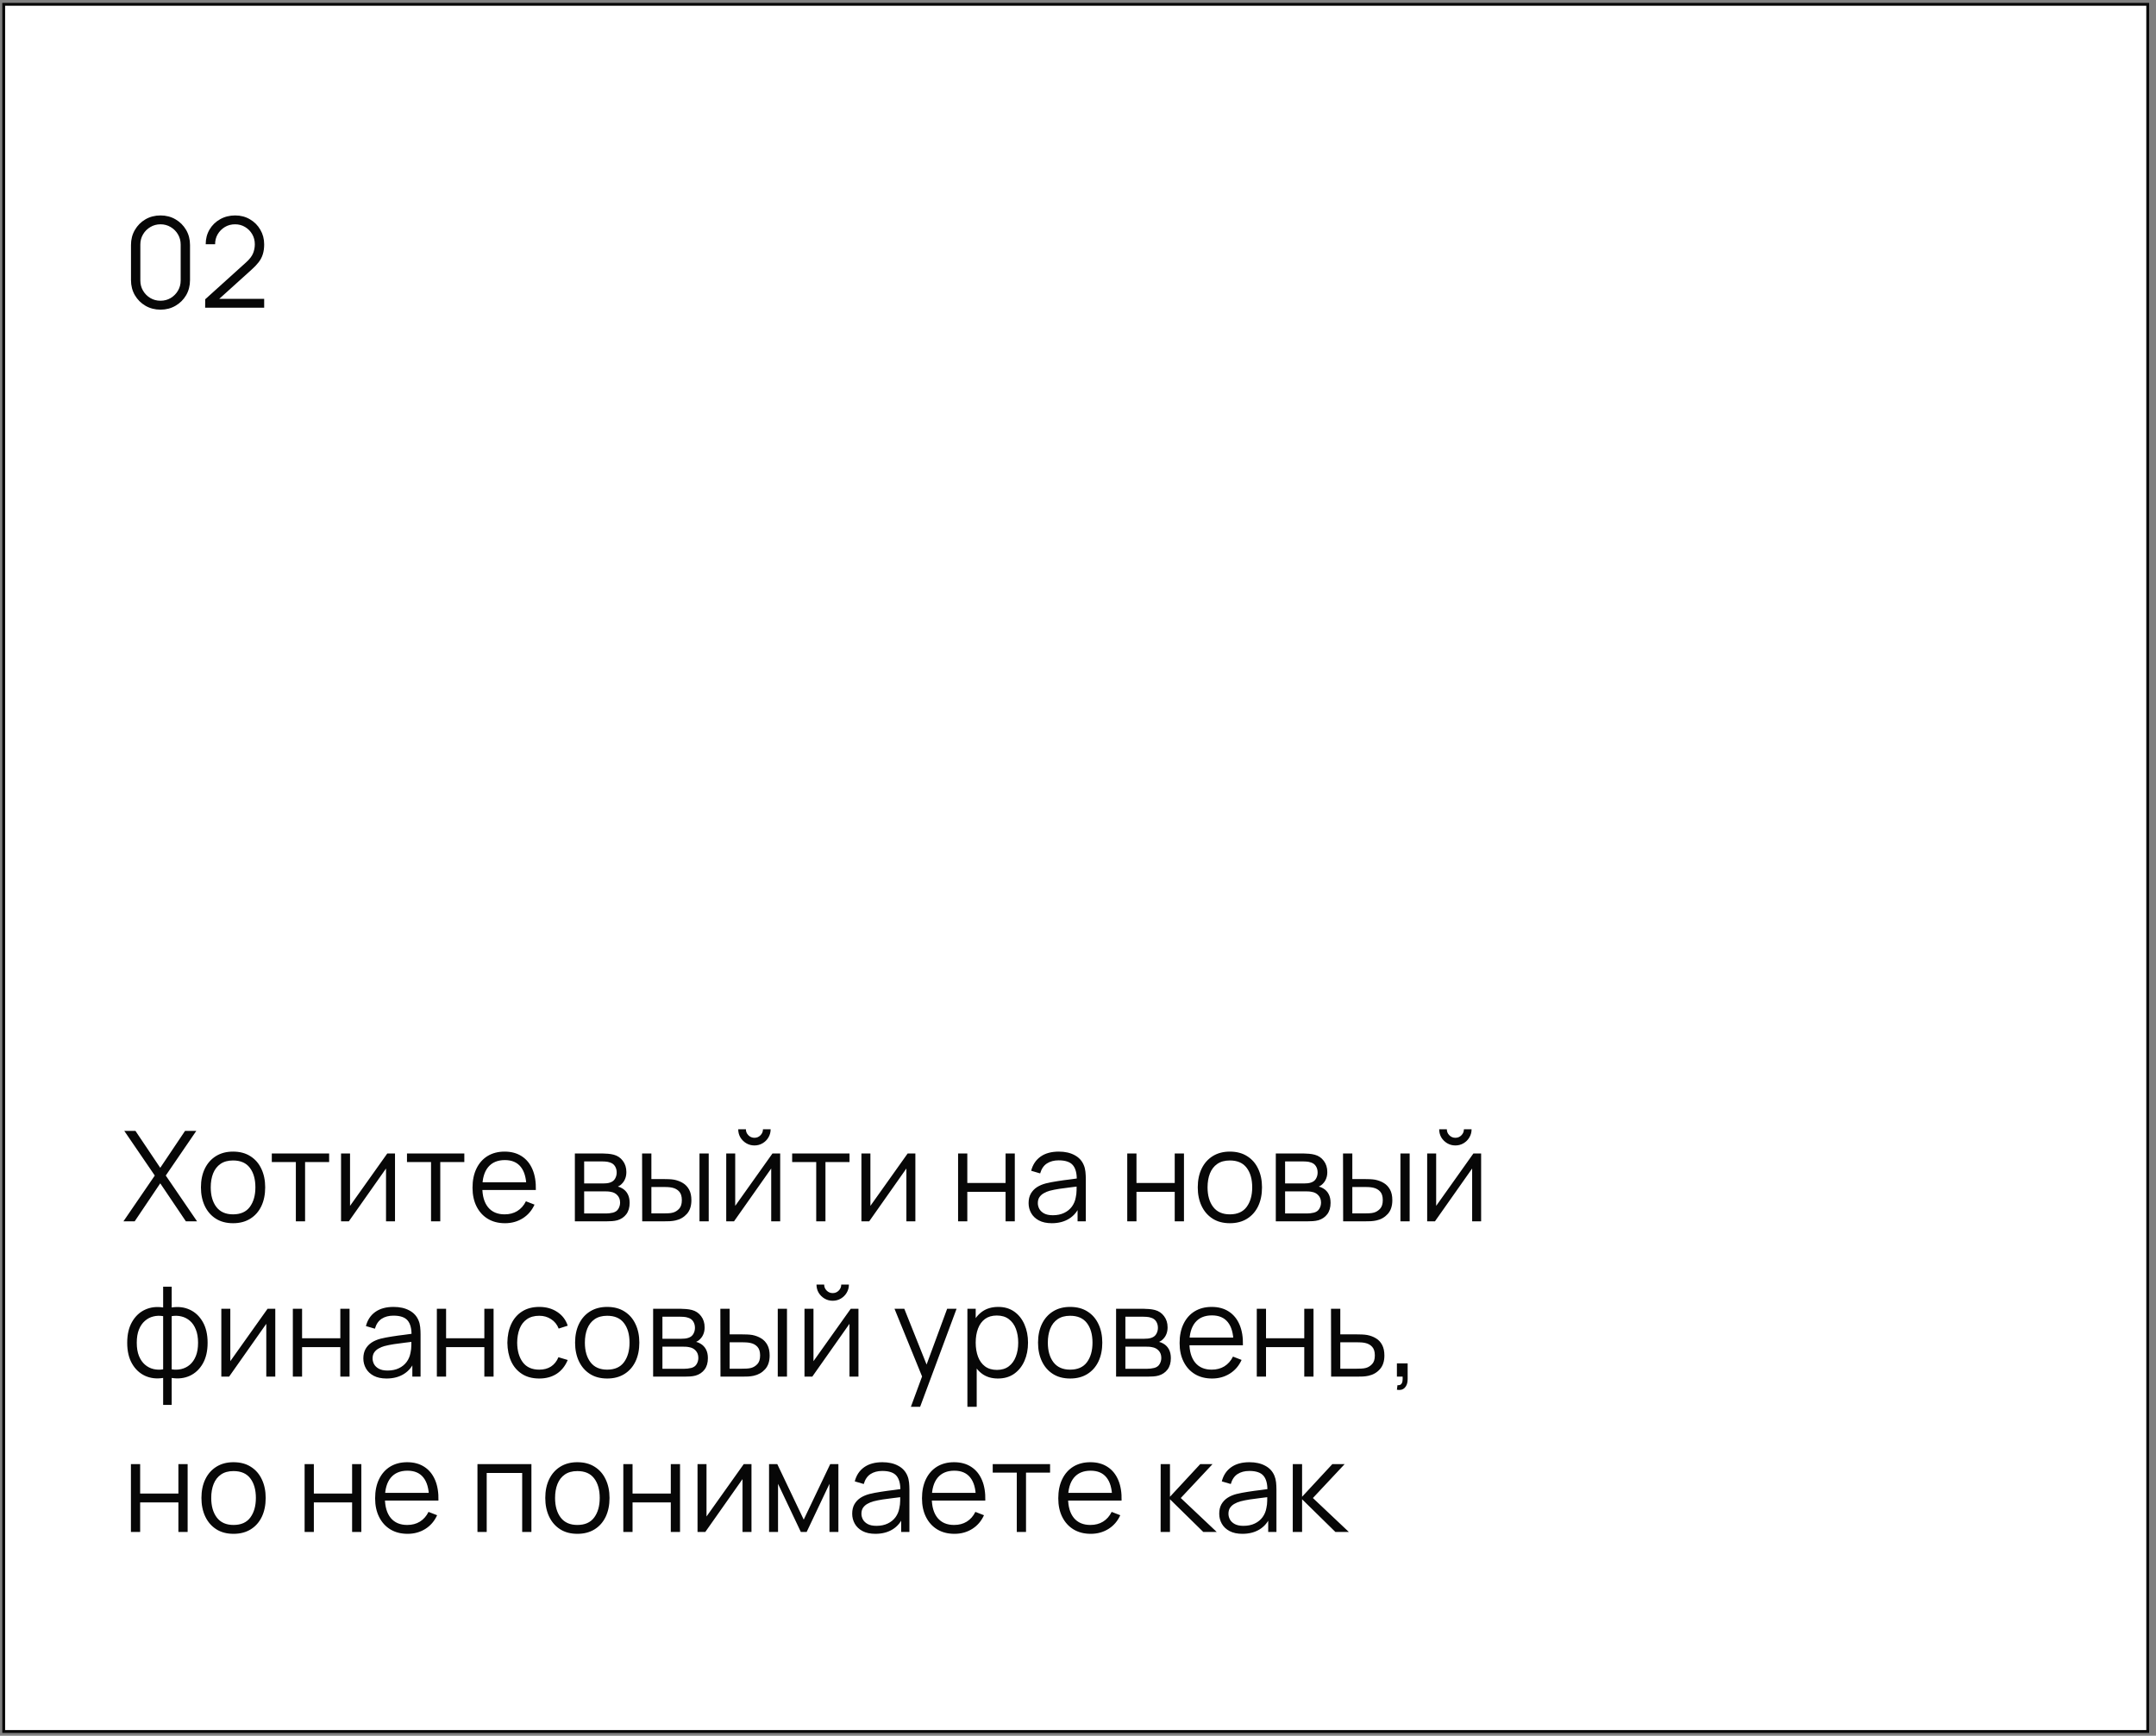 <?xml version="1.0" encoding="UTF-8"?> <svg xmlns="http://www.w3.org/2000/svg" width="236" height="190" viewBox="0 0 236 190" fill="none"><rect x="0" y="0" width="236" height="190" fill="#808080" stroke="none"/><rect x="0.406" y="0.472" width="234.688" height="189.062" fill="white" stroke="#070707" stroke-width="0.312"></rect><path d="M17.569 33.896C16.959 33.896 16.409 33.754 15.919 33.469C15.433 33.185 15.048 32.8 14.764 32.315C14.48 31.824 14.338 31.274 14.338 30.665V26.814C14.338 26.205 14.48 25.657 14.764 25.171C15.048 24.681 15.433 24.294 15.919 24.009C16.409 23.725 16.959 23.583 17.569 23.583C18.178 23.583 18.726 23.725 19.212 24.009C19.702 24.294 20.09 24.681 20.374 25.171C20.658 25.657 20.8 26.205 20.8 26.814V30.665C20.8 31.274 20.658 31.824 20.374 32.315C20.09 32.8 19.702 33.185 19.212 33.469C18.726 33.754 18.178 33.896 17.569 33.896ZM17.569 32.919C17.977 32.919 18.348 32.821 18.683 32.624C19.017 32.422 19.283 32.154 19.48 31.82C19.677 31.485 19.776 31.116 19.776 30.713V26.766C19.776 26.358 19.677 25.987 19.48 25.653C19.283 25.318 19.017 25.052 18.683 24.855C18.348 24.653 17.977 24.553 17.569 24.553C17.161 24.553 16.79 24.653 16.455 24.855C16.12 25.052 15.855 25.318 15.658 25.653C15.46 25.987 15.362 26.358 15.362 26.766V30.713C15.362 31.116 15.46 31.485 15.658 31.82C15.855 32.154 16.12 32.422 16.455 32.624C16.79 32.821 17.161 32.919 17.569 32.919ZM22.455 33.683L22.462 32.761L26.937 28.719C27.322 28.37 27.577 28.041 27.701 27.729C27.829 27.413 27.893 27.083 27.893 26.739C27.893 26.331 27.797 25.962 27.604 25.632C27.412 25.302 27.153 25.041 26.827 24.848C26.502 24.651 26.137 24.553 25.734 24.553C25.312 24.553 24.937 24.653 24.607 24.855C24.277 25.057 24.015 25.323 23.823 25.653C23.635 25.983 23.543 26.342 23.548 26.732H22.517C22.517 26.131 22.659 25.593 22.943 25.116C23.227 24.64 23.612 24.266 24.098 23.996C24.584 23.721 25.134 23.583 25.748 23.583C26.348 23.583 26.887 23.725 27.364 24.009C27.845 24.289 28.223 24.669 28.498 25.151C28.777 25.627 28.917 26.159 28.917 26.746C28.917 27.158 28.867 27.523 28.766 27.839C28.67 28.151 28.516 28.442 28.305 28.712C28.099 28.978 27.836 29.253 27.515 29.537L23.541 33.126L23.383 32.713H28.917V33.683H22.455Z" fill="#070707"></path><path d="M13.512 133.689L16.943 128.678L13.602 123.789H14.826L17.541 127.832L20.257 123.789H21.488L18.146 128.678L21.57 133.689H20.346L17.541 129.53L14.743 133.689H13.512ZM25.508 133.896C24.77 133.896 24.14 133.728 23.618 133.394C23.095 133.059 22.694 132.596 22.414 132.005C22.135 131.414 21.995 130.735 21.995 129.97C21.995 129.191 22.137 128.508 22.421 127.921C22.706 127.335 23.109 126.879 23.631 126.553C24.158 126.223 24.784 126.058 25.508 126.058C26.251 126.058 26.883 126.225 27.406 126.56C27.933 126.89 28.334 127.351 28.609 127.942C28.888 128.529 29.028 129.205 29.028 129.97C29.028 130.749 28.888 131.434 28.609 132.026C28.329 132.612 27.926 133.071 27.399 133.401C26.872 133.731 26.241 133.896 25.508 133.896ZM25.508 132.926C26.333 132.926 26.947 132.654 27.351 132.108C27.754 131.558 27.956 130.845 27.956 129.97C27.956 129.072 27.752 128.357 27.344 127.825C26.941 127.293 26.329 127.028 25.508 127.028C24.954 127.028 24.495 127.154 24.133 127.406C23.776 127.653 23.508 127.999 23.329 128.444C23.155 128.884 23.068 129.393 23.068 129.97C23.068 130.864 23.274 131.581 23.686 132.122C24.099 132.658 24.706 132.926 25.508 132.926ZM32.385 133.689V127.199H29.752V126.264H36.028V127.199H33.395V133.689H32.385ZM43.238 126.264V133.689H42.255V127.908L38.185 133.689H37.332V126.264H38.316V131.998L42.392 126.264H43.238ZM47.182 133.689V127.199H44.549V126.264H50.826V127.199H48.193V133.689H47.182ZM55.278 133.896C54.554 133.896 53.926 133.735 53.395 133.414C52.868 133.094 52.457 132.642 52.164 132.06C51.871 131.478 51.724 130.795 51.724 130.011C51.724 129.2 51.868 128.499 52.157 127.908C52.446 127.316 52.852 126.86 53.374 126.539C53.901 126.219 54.522 126.058 55.237 126.058C55.971 126.058 56.596 126.228 57.114 126.567C57.632 126.902 58.024 127.383 58.29 128.011C58.556 128.639 58.677 129.388 58.654 130.259H57.623V129.901C57.605 128.939 57.396 128.212 56.997 127.722C56.603 127.232 56.026 126.986 55.265 126.986C54.467 126.986 53.855 127.245 53.429 127.763C53.007 128.281 52.797 129.019 52.797 129.977C52.797 130.912 53.007 131.638 53.429 132.156C53.855 132.67 54.458 132.926 55.237 132.926C55.769 132.926 56.232 132.805 56.626 132.562C57.025 132.314 57.339 131.959 57.568 131.496L58.51 131.861C58.216 132.507 57.783 133.009 57.21 133.366C56.642 133.719 55.998 133.896 55.278 133.896ZM52.439 130.259V129.413H58.111V130.259H52.439ZM62.926 133.689V126.264H65.985C66.141 126.264 66.329 126.274 66.549 126.292C66.773 126.31 66.982 126.345 67.174 126.395C67.591 126.505 67.926 126.73 68.178 127.069C68.435 127.408 68.563 127.816 68.563 128.293C68.563 128.558 68.522 128.797 68.439 129.008C68.361 129.214 68.249 129.393 68.103 129.544C68.034 129.622 67.958 129.69 67.876 129.75C67.793 129.805 67.713 129.851 67.635 129.888C67.782 129.915 67.94 129.979 68.109 130.08C68.375 130.236 68.577 130.447 68.714 130.713C68.852 130.974 68.921 131.292 68.921 131.668C68.921 132.177 68.799 132.592 68.556 132.913C68.313 133.233 67.988 133.453 67.58 133.573C67.397 133.623 67.197 133.655 66.982 133.669C66.771 133.683 66.572 133.689 66.384 133.689H62.926ZM63.943 132.83H66.336C66.432 132.83 66.553 132.823 66.7 132.809C66.847 132.791 66.977 132.768 67.092 132.741C67.362 132.672 67.559 132.534 67.683 132.328C67.811 132.117 67.876 131.888 67.876 131.641C67.876 131.315 67.779 131.049 67.587 130.843C67.399 130.632 67.147 130.504 66.831 130.458C66.725 130.435 66.615 130.422 66.501 130.417C66.386 130.412 66.283 130.41 66.191 130.41H63.943V132.83ZM63.943 129.544H66.019C66.138 129.544 66.271 129.537 66.418 129.523C66.569 129.505 66.7 129.475 66.81 129.434C67.048 129.351 67.222 129.209 67.332 129.008C67.447 128.806 67.504 128.586 67.504 128.348C67.504 128.086 67.442 127.857 67.319 127.66C67.2 127.463 67.019 127.325 66.776 127.248C66.611 127.188 66.432 127.154 66.239 127.144C66.051 127.135 65.932 127.131 65.882 127.131H63.943V129.544ZM70.298 133.689L70.284 126.264H71.302V129.063H72.594C72.809 129.063 73.02 129.067 73.227 129.076C73.433 129.085 73.618 129.104 73.783 129.131C74.15 129.205 74.475 129.328 74.76 129.503C75.044 129.677 75.268 129.917 75.433 130.224C75.598 130.527 75.681 130.91 75.681 131.373C75.681 132.01 75.516 132.512 75.186 132.878C74.856 133.245 74.441 133.483 73.942 133.593C73.754 133.634 73.55 133.662 73.33 133.676C73.11 133.685 72.894 133.689 72.683 133.689H70.298ZM71.302 132.823H72.642C72.793 132.823 72.965 132.819 73.158 132.809C73.35 132.8 73.52 132.775 73.666 132.734C73.914 132.665 74.136 132.528 74.333 132.321C74.535 132.11 74.636 131.794 74.636 131.373C74.636 130.955 74.54 130.642 74.347 130.431C74.155 130.215 73.898 130.073 73.577 130.004C73.43 129.972 73.275 129.952 73.11 129.943C72.949 129.933 72.793 129.929 72.642 129.929H71.302V132.823ZM76.568 133.689V126.264H77.578V133.689H76.568ZM82.582 125.384C82.257 125.384 81.959 125.304 81.689 125.144C81.418 124.983 81.203 124.77 81.042 124.504C80.886 124.234 80.808 123.936 80.808 123.611H81.647C81.647 123.867 81.739 124.087 81.922 124.271C82.106 124.454 82.326 124.546 82.582 124.546C82.844 124.546 83.064 124.454 83.242 124.271C83.426 124.087 83.517 123.867 83.517 123.611H84.356C84.356 123.936 84.276 124.234 84.115 124.504C83.96 124.77 83.746 124.983 83.476 125.144C83.206 125.304 82.908 125.384 82.582 125.384ZM85.401 126.264V133.689H84.418V127.908L80.348 133.689H79.495V126.264H80.478V131.998L84.555 126.264H85.401ZM89.345 133.689V127.199H86.712V126.264H92.989V127.199H90.356V133.689H89.345ZM100.198 126.264V133.689H99.215V127.908L95.145 133.689H94.293V126.264H95.276V131.998L99.353 126.264H100.198ZM104.874 133.689V126.264H105.884V129.489H110.071V126.264H111.082V133.689H110.071V130.458H105.884V133.689H104.874ZM115.129 133.896C114.57 133.896 114.1 133.795 113.719 133.593C113.344 133.392 113.062 133.123 112.874 132.789C112.686 132.454 112.592 132.09 112.592 131.696C112.592 131.292 112.672 130.949 112.833 130.664C112.998 130.376 113.22 130.14 113.499 129.956C113.784 129.773 114.111 129.633 114.483 129.537C114.858 129.445 115.273 129.365 115.727 129.296C116.185 129.223 116.632 129.161 117.068 129.111C117.508 129.056 117.893 129.003 118.223 128.953L117.865 129.173C117.879 128.439 117.737 127.896 117.439 127.543C117.141 127.19 116.623 127.014 115.885 127.014C115.376 127.014 114.946 127.128 114.593 127.358C114.244 127.587 113.999 127.949 113.857 128.444L112.874 128.155C113.043 127.49 113.385 126.975 113.898 126.608C114.412 126.242 115.078 126.058 115.899 126.058C116.577 126.058 117.152 126.187 117.624 126.443C118.101 126.695 118.438 127.062 118.635 127.543C118.727 127.759 118.786 127.999 118.814 128.265C118.841 128.531 118.855 128.801 118.855 129.076V133.689H117.954V131.826L118.216 131.936C117.964 132.573 117.572 133.059 117.04 133.394C116.508 133.728 115.871 133.896 115.129 133.896ZM115.246 133.023C115.718 133.023 116.13 132.938 116.483 132.768C116.836 132.599 117.12 132.367 117.336 132.074C117.551 131.776 117.691 131.441 117.755 131.07C117.81 130.832 117.84 130.57 117.844 130.286C117.849 129.998 117.851 129.782 117.851 129.64L118.236 129.839C117.893 129.885 117.519 129.931 117.116 129.977C116.717 130.023 116.323 130.075 115.933 130.135C115.548 130.195 115.2 130.266 114.888 130.348C114.677 130.408 114.473 130.493 114.276 130.603C114.079 130.708 113.917 130.85 113.788 131.029C113.664 131.208 113.603 131.43 113.603 131.696C113.603 131.911 113.655 132.12 113.761 132.321C113.871 132.523 114.045 132.69 114.283 132.823C114.526 132.956 114.847 133.023 115.246 133.023ZM123.391 133.689V126.264H124.401V129.489H128.588V126.264H129.599V133.689H128.588V130.458H124.401V133.689H123.391ZM134.622 133.896C133.884 133.896 133.254 133.728 132.731 133.394C132.209 133.059 131.808 132.596 131.528 132.005C131.249 131.414 131.109 130.735 131.109 129.97C131.109 129.191 131.251 128.508 131.535 127.921C131.819 127.335 132.223 126.879 132.745 126.553C133.272 126.223 133.898 126.058 134.622 126.058C135.364 126.058 135.997 126.225 136.519 126.56C137.047 126.89 137.448 127.351 137.723 127.942C138.002 128.529 138.142 129.205 138.142 129.97C138.142 130.749 138.002 131.434 137.723 132.026C137.443 132.612 137.04 133.071 136.513 133.401C135.985 133.731 135.355 133.896 134.622 133.896ZM134.622 132.926C135.447 132.926 136.061 132.654 136.464 132.108C136.868 131.558 137.069 130.845 137.069 129.97C137.069 129.072 136.865 128.357 136.458 127.825C136.054 127.293 135.442 127.028 134.622 127.028C134.067 127.028 133.609 127.154 133.247 127.406C132.889 127.653 132.621 127.999 132.443 128.444C132.268 128.884 132.181 129.393 132.181 129.97C132.181 130.864 132.388 131.581 132.8 132.122C133.213 132.658 133.82 132.926 134.622 132.926ZM139.652 133.689V126.264H142.711C142.867 126.264 143.055 126.274 143.275 126.292C143.499 126.31 143.708 126.345 143.9 126.395C144.317 126.505 144.652 126.73 144.904 127.069C145.161 127.408 145.289 127.816 145.289 128.293C145.289 128.558 145.248 128.797 145.165 129.008C145.087 129.214 144.975 129.393 144.829 129.544C144.76 129.622 144.684 129.69 144.602 129.75C144.519 129.805 144.439 129.851 144.361 129.888C144.508 129.915 144.666 129.979 144.835 130.08C145.101 130.236 145.303 130.447 145.44 130.713C145.578 130.974 145.647 131.292 145.647 131.668C145.647 132.177 145.525 132.592 145.282 132.913C145.039 133.233 144.714 133.453 144.306 133.573C144.123 133.623 143.923 133.655 143.708 133.669C143.497 133.683 143.298 133.689 143.11 133.689H139.652ZM140.669 132.83H143.062C143.158 132.83 143.279 132.823 143.426 132.809C143.573 132.791 143.703 132.768 143.818 132.741C144.088 132.672 144.285 132.534 144.409 132.328C144.537 132.117 144.602 131.888 144.602 131.641C144.602 131.315 144.505 131.049 144.313 130.843C144.125 130.632 143.873 130.504 143.557 130.458C143.451 130.435 143.341 130.422 143.227 130.417C143.112 130.412 143.009 130.41 142.917 130.41H140.669V132.83ZM140.669 129.544H142.745C142.865 129.544 142.997 129.537 143.144 129.523C143.295 129.505 143.426 129.475 143.536 129.434C143.774 129.351 143.949 129.209 144.059 129.008C144.173 128.806 144.23 128.586 144.23 128.348C144.23 128.086 144.169 127.857 144.045 127.66C143.926 127.463 143.745 127.325 143.502 127.248C143.337 127.188 143.158 127.154 142.965 127.144C142.777 127.135 142.658 127.131 142.608 127.131H140.669V129.544ZM147.024 133.689L147.01 126.264H148.028V129.063H149.32C149.535 129.063 149.746 129.067 149.953 129.076C150.159 129.085 150.344 129.104 150.509 129.131C150.876 129.205 151.202 129.328 151.486 129.503C151.77 129.677 151.994 129.917 152.159 130.224C152.324 130.527 152.407 130.91 152.407 131.373C152.407 132.01 152.242 132.512 151.912 132.878C151.582 133.245 151.167 133.483 150.668 133.593C150.48 133.634 150.276 133.662 150.056 133.676C149.836 133.685 149.62 133.689 149.409 133.689H147.024ZM148.028 132.823H149.368C149.519 132.823 149.691 132.819 149.884 132.809C150.076 132.8 150.246 132.775 150.393 132.734C150.64 132.665 150.862 132.528 151.059 132.321C151.261 132.11 151.362 131.794 151.362 131.373C151.362 130.955 151.266 130.642 151.073 130.431C150.881 130.215 150.624 130.073 150.303 130.004C150.157 129.972 150.001 129.952 149.836 129.943C149.675 129.933 149.519 129.929 149.368 129.929H148.028V132.823ZM153.294 133.689V126.264H154.304V133.689H153.294ZM159.308 125.384C158.983 125.384 158.685 125.304 158.415 125.144C158.144 124.983 157.929 124.77 157.768 124.504C157.613 124.234 157.535 123.936 157.535 123.611H158.373C158.373 123.867 158.465 124.087 158.648 124.271C158.832 124.454 159.052 124.546 159.308 124.546C159.57 124.546 159.79 124.454 159.968 124.271C160.152 124.087 160.243 123.867 160.243 123.611H161.082C161.082 123.936 161.002 124.234 160.841 124.504C160.686 124.77 160.473 124.983 160.202 125.144C159.932 125.304 159.634 125.384 159.308 125.384ZM162.127 126.264V133.689H161.144V127.908L157.074 133.689H156.221V126.264H157.205V131.998L161.281 126.264H162.127ZM17.858 153.783V150.834C17.133 150.948 16.473 150.87 15.877 150.6C15.282 150.325 14.807 149.88 14.454 149.266C14.101 148.652 13.925 147.891 13.925 146.984C13.925 146.076 14.101 145.315 14.454 144.701C14.807 144.083 15.282 143.636 15.877 143.361C16.473 143.086 17.133 143.005 17.858 143.12V140.844H18.793V143.12C19.517 143.005 20.177 143.086 20.773 143.361C21.368 143.636 21.843 144.083 22.196 144.701C22.549 145.315 22.725 146.076 22.725 146.984C22.725 147.891 22.549 148.652 22.196 149.266C21.843 149.88 21.368 150.325 20.773 150.6C20.177 150.87 19.517 150.948 18.793 150.834V153.783H17.858ZM17.858 149.892V144.069C17.486 144.005 17.129 144.016 16.785 144.103C16.441 144.186 16.132 144.348 15.857 144.591C15.582 144.83 15.364 145.148 15.204 145.547C15.048 145.941 14.97 146.42 14.97 146.984C14.97 147.548 15.05 148.029 15.211 148.428C15.371 148.822 15.589 149.138 15.864 149.376C16.139 149.615 16.448 149.775 16.792 149.858C17.136 149.94 17.491 149.952 17.858 149.892ZM18.793 149.892C19.159 149.952 19.514 149.94 19.858 149.858C20.202 149.775 20.511 149.617 20.786 149.383C21.061 149.145 21.279 148.829 21.439 148.434C21.6 148.036 21.68 147.552 21.68 146.984C21.68 146.415 21.6 145.934 21.439 145.54C21.284 145.141 21.068 144.823 20.793 144.584C20.518 144.346 20.209 144.186 19.865 144.103C19.521 144.016 19.164 144.005 18.793 144.069V149.892ZM30.133 143.264V150.689H29.149V144.908L25.079 150.689H24.227V143.264H25.21V148.998L29.287 143.264H30.133ZM32.055 150.689V143.264H33.066V146.489H37.253V143.264H38.263V150.689H37.253V147.458H33.066V150.689H32.055ZM42.31 150.896C41.751 150.896 41.281 150.795 40.901 150.593C40.525 150.392 40.243 150.123 40.055 149.789C39.867 149.454 39.773 149.09 39.773 148.696C39.773 148.292 39.854 147.949 40.014 147.664C40.179 147.376 40.401 147.14 40.681 146.956C40.965 146.773 41.293 146.633 41.664 146.537C42.04 146.445 42.455 146.365 42.908 146.296C43.367 146.223 43.814 146.161 44.249 146.111C44.689 146.056 45.074 146.003 45.404 145.953L45.047 146.173C45.06 145.439 44.918 144.896 44.62 144.543C44.322 144.19 43.804 144.014 43.066 144.014C42.558 144.014 42.127 144.128 41.774 144.358C41.426 144.587 41.181 144.949 41.038 145.444L40.055 145.155C40.225 144.49 40.566 143.975 41.08 143.608C41.593 143.242 42.26 143.058 43.08 143.058C43.759 143.058 44.334 143.187 44.806 143.443C45.283 143.695 45.619 144.062 45.816 144.543C45.908 144.759 45.968 144.999 45.995 145.265C46.023 145.531 46.036 145.801 46.036 146.076V150.689H45.136V148.826L45.397 148.936C45.145 149.573 44.753 150.059 44.221 150.394C43.69 150.728 43.053 150.896 42.31 150.896ZM42.427 150.023C42.899 150.023 43.312 149.938 43.665 149.768C44.018 149.599 44.302 149.367 44.517 149.074C44.733 148.776 44.872 148.441 44.937 148.07C44.992 147.832 45.021 147.57 45.026 147.286C45.031 146.998 45.033 146.782 45.033 146.64L45.418 146.839C45.074 146.885 44.7 146.931 44.297 146.977C43.898 147.023 43.504 147.075 43.115 147.135C42.73 147.195 42.381 147.266 42.07 147.348C41.859 147.408 41.655 147.493 41.458 147.603C41.261 147.708 41.098 147.85 40.97 148.029C40.846 148.208 40.784 148.43 40.784 148.696C40.784 148.911 40.837 149.12 40.942 149.321C41.052 149.523 41.226 149.69 41.465 149.823C41.708 149.956 42.028 150.023 42.427 150.023ZM47.819 150.689V143.264H48.83V146.489H53.017V143.264H54.028V150.689H53.017V147.458H48.83V150.689H47.819ZM59.03 150.896C58.283 150.896 57.651 150.728 57.133 150.394C56.615 150.059 56.221 149.599 55.95 149.012C55.684 148.421 55.547 147.742 55.538 146.977C55.547 146.198 55.689 145.515 55.964 144.928C56.239 144.337 56.635 143.879 57.153 143.553C57.671 143.223 58.299 143.058 59.037 143.058C59.789 143.058 60.442 143.242 60.996 143.608C61.556 143.975 61.938 144.477 62.144 145.114L61.154 145.43C60.98 144.985 60.703 144.642 60.322 144.399C59.947 144.151 59.516 144.028 59.03 144.028C58.485 144.028 58.033 144.154 57.676 144.406C57.318 144.653 57.052 144.999 56.878 145.444C56.704 145.888 56.615 146.399 56.61 146.977C56.619 147.866 56.825 148.581 57.229 149.122C57.632 149.658 58.233 149.926 59.03 149.926C59.534 149.926 59.963 149.812 60.316 149.583C60.673 149.349 60.944 149.01 61.127 148.565L62.144 148.868C61.869 149.528 61.466 150.032 60.934 150.38C60.403 150.724 59.768 150.896 59.03 150.896ZM66.463 150.896C65.725 150.896 65.095 150.728 64.572 150.394C64.05 150.059 63.649 149.596 63.369 149.005C63.089 148.414 62.95 147.735 62.95 146.97C62.95 146.191 63.092 145.508 63.376 144.921C63.66 144.335 64.063 143.879 64.586 143.553C65.113 143.223 65.739 143.058 66.463 143.058C67.205 143.058 67.838 143.225 68.36 143.56C68.887 143.89 69.288 144.351 69.563 144.942C69.843 145.529 69.983 146.205 69.983 146.97C69.983 147.749 69.843 148.434 69.563 149.026C69.284 149.612 68.88 150.071 68.353 150.401C67.826 150.731 67.196 150.896 66.463 150.896ZM66.463 149.926C67.288 149.926 67.902 149.654 68.305 149.108C68.709 148.558 68.91 147.845 68.91 146.97C68.91 146.072 68.706 145.357 68.298 144.825C67.895 144.293 67.283 144.028 66.463 144.028C65.908 144.028 65.45 144.154 65.088 144.406C64.73 144.653 64.462 144.999 64.283 145.444C64.109 145.884 64.022 146.393 64.022 146.97C64.022 147.864 64.228 148.581 64.641 149.122C65.053 149.658 65.661 149.926 66.463 149.926ZM71.493 150.689V143.264H74.552C74.708 143.264 74.896 143.274 75.116 143.292C75.34 143.31 75.549 143.345 75.741 143.395C76.158 143.505 76.493 143.73 76.745 144.069C77.002 144.408 77.13 144.816 77.13 145.293C77.13 145.558 77.089 145.797 77.006 146.008C76.928 146.214 76.816 146.393 76.669 146.544C76.601 146.622 76.525 146.69 76.442 146.75C76.36 146.805 76.28 146.851 76.202 146.888C76.349 146.915 76.507 146.979 76.676 147.08C76.942 147.236 77.144 147.447 77.281 147.713C77.419 147.974 77.487 148.292 77.487 148.668C77.487 149.177 77.366 149.592 77.123 149.913C76.88 150.233 76.555 150.453 76.147 150.573C75.963 150.623 75.764 150.655 75.549 150.669C75.338 150.683 75.138 150.689 74.951 150.689H71.493ZM72.51 149.83H74.903C74.999 149.83 75.12 149.823 75.267 149.809C75.413 149.791 75.544 149.768 75.659 149.741C75.929 149.672 76.126 149.534 76.25 149.328C76.378 149.117 76.442 148.888 76.442 148.641C76.442 148.315 76.346 148.049 76.154 147.843C75.966 147.632 75.714 147.504 75.397 147.458C75.292 147.435 75.182 147.422 75.067 147.417C74.953 147.412 74.85 147.41 74.758 147.41H72.51V149.83ZM72.51 146.544H74.586C74.705 146.544 74.838 146.537 74.985 146.523C75.136 146.505 75.267 146.475 75.377 146.434C75.615 146.351 75.789 146.209 75.899 146.008C76.014 145.806 76.071 145.586 76.071 145.348C76.071 145.086 76.009 144.857 75.886 144.66C75.766 144.463 75.585 144.325 75.343 144.248C75.177 144.188 74.999 144.154 74.806 144.144C74.618 144.135 74.499 144.131 74.449 144.131H72.51V146.544ZM78.865 150.689L78.851 143.264H79.868V146.063H81.161C81.376 146.063 81.587 146.067 81.793 146.076C82 146.085 82.185 146.104 82.35 146.131C82.717 146.205 83.042 146.328 83.326 146.503C83.611 146.677 83.835 146.917 84 147.224C84.165 147.527 84.248 147.91 84.248 148.373C84.248 149.01 84.083 149.512 83.753 149.878C83.423 150.245 83.008 150.483 82.508 150.593C82.32 150.634 82.117 150.662 81.897 150.676C81.677 150.685 81.461 150.689 81.25 150.689H78.865ZM79.868 149.823H81.209C81.36 149.823 81.532 149.819 81.725 149.809C81.917 149.8 82.087 149.775 82.233 149.734C82.481 149.665 82.703 149.528 82.9 149.321C83.102 149.11 83.203 148.794 83.203 148.373C83.203 147.955 83.106 147.642 82.914 147.431C82.722 147.215 82.465 147.073 82.144 147.004C81.997 146.972 81.841 146.952 81.677 146.943C81.516 146.933 81.36 146.929 81.209 146.929H79.868V149.823ZM85.135 150.689V143.264H86.145V150.689H85.135ZM91.149 142.384C90.824 142.384 90.526 142.304 90.255 142.144C89.985 141.983 89.77 141.77 89.609 141.504C89.453 141.234 89.375 140.936 89.375 140.611H90.214C90.214 140.867 90.306 141.087 90.489 141.271C90.672 141.454 90.892 141.546 91.149 141.546C91.41 141.546 91.63 141.454 91.809 141.271C91.993 141.087 92.084 140.867 92.084 140.611H92.923C92.923 140.936 92.843 141.234 92.682 141.504C92.526 141.77 92.313 141.983 92.043 142.144C91.772 142.304 91.475 142.384 91.149 142.384ZM93.968 143.264V150.689H92.985V144.908L88.915 150.689H88.062V143.264H89.045V148.998L93.122 143.264H93.968ZM99.709 153.989L101.146 150.091L101.166 151.246L97.915 143.264H98.987L101.655 149.94H101.215L103.676 143.264H104.707L100.72 153.989H99.709ZM109.236 150.896C108.553 150.896 107.975 150.724 107.503 150.38C107.031 150.032 106.674 149.562 106.431 148.971C106.188 148.375 106.066 147.708 106.066 146.97C106.066 146.218 106.188 145.549 106.431 144.963C106.678 144.371 107.04 143.906 107.517 143.567C107.994 143.228 108.58 143.058 109.277 143.058C109.955 143.058 110.537 143.23 111.023 143.574C111.509 143.918 111.88 144.385 112.137 144.976C112.398 145.568 112.529 146.232 112.529 146.97C112.529 147.713 112.398 148.379 112.137 148.971C111.876 149.562 111.5 150.032 111.009 150.38C110.519 150.724 109.928 150.896 109.236 150.896ZM105.894 153.989V143.264H106.802V148.854H106.912V153.989H105.894ZM109.132 149.954C109.65 149.954 110.081 149.823 110.425 149.562C110.769 149.301 111.025 148.945 111.195 148.496C111.369 148.043 111.456 147.534 111.456 146.97C111.456 146.411 111.371 145.907 111.202 145.458C111.032 145.008 110.773 144.653 110.425 144.392C110.081 144.131 109.644 144 109.112 144C108.594 144 108.163 144.126 107.819 144.378C107.48 144.63 107.226 144.981 107.056 145.43C106.887 145.875 106.802 146.388 106.802 146.97C106.802 147.543 106.887 148.056 107.056 148.51C107.226 148.959 107.482 149.312 107.826 149.569C108.17 149.825 108.605 149.954 109.132 149.954ZM117.139 150.896C116.401 150.896 115.771 150.728 115.248 150.394C114.726 150.059 114.325 149.596 114.045 149.005C113.766 148.414 113.626 147.735 113.626 146.97C113.626 146.191 113.768 145.508 114.052 144.921C114.336 144.335 114.74 143.879 115.262 143.553C115.789 143.223 116.415 143.058 117.139 143.058C117.882 143.058 118.514 143.225 119.037 143.56C119.564 143.89 119.965 144.351 120.24 144.942C120.519 145.529 120.659 146.205 120.659 146.97C120.659 147.749 120.519 148.434 120.24 149.026C119.96 149.612 119.557 150.071 119.03 150.401C118.503 150.731 117.872 150.896 117.139 150.896ZM117.139 149.926C117.964 149.926 118.578 149.654 118.982 149.108C119.385 148.558 119.587 147.845 119.587 146.97C119.587 146.072 119.383 145.357 118.975 144.825C118.571 144.293 117.959 144.028 117.139 144.028C116.584 144.028 116.126 144.154 115.764 144.406C115.407 144.653 115.138 144.999 114.96 145.444C114.786 145.884 114.698 146.393 114.698 146.97C114.698 147.864 114.905 148.581 115.317 149.122C115.73 149.658 116.337 149.926 117.139 149.926ZM122.169 150.689V143.264H125.228C125.384 143.264 125.572 143.274 125.792 143.292C126.016 143.31 126.225 143.345 126.418 143.395C126.835 143.505 127.169 143.73 127.421 144.069C127.678 144.408 127.806 144.816 127.806 145.293C127.806 145.558 127.765 145.797 127.683 146.008C127.605 146.214 127.492 146.393 127.346 146.544C127.277 146.622 127.201 146.69 127.119 146.75C127.036 146.805 126.956 146.851 126.878 146.888C127.025 146.915 127.183 146.979 127.353 147.08C127.618 147.236 127.82 147.447 127.958 147.713C128.095 147.974 128.164 148.292 128.164 148.668C128.164 149.177 128.042 149.592 127.799 149.913C127.556 150.233 127.231 150.453 126.823 150.573C126.64 150.623 126.44 150.655 126.225 150.669C126.014 150.683 125.815 150.689 125.627 150.689H122.169ZM123.186 149.83H125.579C125.675 149.83 125.796 149.823 125.943 149.809C126.09 149.791 126.22 149.768 126.335 149.741C126.605 149.672 126.803 149.534 126.926 149.328C127.055 149.117 127.119 148.888 127.119 148.641C127.119 148.315 127.023 148.049 126.83 147.843C126.642 147.632 126.39 147.504 126.074 147.458C125.968 147.435 125.858 147.422 125.744 147.417C125.629 147.412 125.526 147.41 125.434 147.41H123.186V149.83ZM123.186 146.544H125.263C125.382 146.544 125.515 146.537 125.661 146.523C125.813 146.505 125.943 146.475 126.053 146.434C126.291 146.351 126.466 146.209 126.576 146.008C126.69 145.806 126.748 145.586 126.748 145.348C126.748 145.086 126.686 144.857 126.562 144.66C126.443 144.463 126.262 144.325 126.019 144.248C125.854 144.188 125.675 144.154 125.483 144.144C125.295 144.135 125.175 144.131 125.125 144.131H123.186V146.544ZM132.676 150.896C131.952 150.896 131.324 150.735 130.792 150.414C130.265 150.094 129.855 149.642 129.562 149.06C129.268 148.478 129.122 147.795 129.122 147.011C129.122 146.2 129.266 145.499 129.555 144.908C129.843 144.316 130.249 143.86 130.772 143.539C131.299 143.219 131.92 143.058 132.635 143.058C133.368 143.058 133.994 143.228 134.512 143.567C135.029 143.902 135.421 144.383 135.687 145.011C135.953 145.639 136.074 146.388 136.052 147.259H135.02V146.901C135.002 145.939 134.793 145.212 134.395 144.722C134 144.232 133.423 143.986 132.662 143.986C131.865 143.986 131.253 144.245 130.827 144.763C130.405 145.281 130.194 146.019 130.194 146.977C130.194 147.912 130.405 148.638 130.827 149.156C131.253 149.67 131.855 149.926 132.635 149.926C133.166 149.926 133.629 149.805 134.023 149.562C134.422 149.314 134.736 148.959 134.965 148.496L135.907 148.861C135.614 149.507 135.181 150.009 134.608 150.366C134.039 150.719 133.395 150.896 132.676 150.896ZM129.837 147.259V146.413H135.508V147.259H129.837ZM137.57 150.689V143.264H138.581V146.489H142.768V143.264H143.778V150.689H142.768V147.458H138.581V150.689H137.57ZM145.708 150.689L145.694 143.264H146.712V146.063H148.451C148.666 146.063 148.877 146.067 149.084 146.076C149.294 146.085 149.48 146.104 149.64 146.131C150.007 146.2 150.332 146.322 150.617 146.496C150.905 146.67 151.13 146.91 151.29 147.218C151.455 147.525 151.538 147.91 151.538 148.373C151.538 149.01 151.373 149.512 151.043 149.878C150.717 150.245 150.305 150.483 149.805 150.593C149.617 150.634 149.414 150.662 149.194 150.676C148.974 150.685 148.756 150.689 148.54 150.689H145.708ZM146.712 149.823H148.499C148.655 149.823 148.829 149.819 149.022 149.809C149.214 149.8 149.384 149.775 149.53 149.734C149.773 149.665 149.993 149.528 150.19 149.321C150.392 149.11 150.493 148.794 150.493 148.373C150.493 147.955 150.397 147.642 150.204 147.431C150.012 147.215 149.755 147.073 149.434 147.004C149.292 146.972 149.139 146.952 148.974 146.943C148.809 146.933 148.65 146.929 148.499 146.929H146.712V149.823ZM152.908 152.126L152.97 151.624C153.154 151.638 153.287 151.602 153.369 151.514C153.452 151.427 153.502 151.31 153.52 151.164C153.539 151.017 153.543 150.859 153.534 150.689H152.908V149.239H154.084V150.964C154.084 151.386 153.976 151.702 153.761 151.913C153.55 152.124 153.266 152.195 152.908 152.126ZM14.331 167.689V160.264H15.341V163.489H19.528V160.264H20.539V167.689H19.528V164.458H15.341V167.689H14.331ZM25.562 167.896C24.824 167.896 24.194 167.728 23.671 167.394C23.149 167.059 22.748 166.596 22.468 166.005C22.189 165.414 22.049 164.735 22.049 163.97C22.049 163.191 22.191 162.508 22.475 161.921C22.759 161.335 23.163 160.879 23.685 160.553C24.212 160.223 24.838 160.058 25.562 160.058C26.304 160.058 26.937 160.225 27.459 160.56C27.986 160.89 28.387 161.351 28.663 161.942C28.942 162.529 29.082 163.205 29.082 163.97C29.082 164.749 28.942 165.434 28.663 166.026C28.383 166.612 27.98 167.071 27.453 167.401C26.925 167.731 26.295 167.896 25.562 167.896ZM25.562 166.926C26.387 166.926 27.001 166.654 27.404 166.108C27.808 165.558 28.009 164.845 28.009 163.97C28.009 163.072 27.805 162.357 27.398 161.825C26.994 161.293 26.382 161.028 25.562 161.028C25.007 161.028 24.549 161.154 24.187 161.406C23.829 161.653 23.561 161.999 23.383 162.444C23.208 162.884 23.121 163.393 23.121 163.97C23.121 164.864 23.328 165.581 23.74 166.122C24.152 166.658 24.76 166.926 25.562 166.926ZM33.344 167.689V160.264H34.355V163.489H38.542V160.264H39.552V167.689H38.542V164.458H34.355V167.689H33.344ZM44.617 167.896C43.893 167.896 43.265 167.735 42.733 167.414C42.206 167.094 41.796 166.642 41.502 166.06C41.209 165.478 41.062 164.795 41.062 164.011C41.062 163.2 41.207 162.499 41.496 161.908C41.784 161.316 42.19 160.86 42.712 160.539C43.239 160.219 43.861 160.058 44.576 160.058C45.309 160.058 45.934 160.228 46.452 160.567C46.97 160.902 47.362 161.383 47.628 162.011C47.894 162.639 48.015 163.388 47.992 164.259H46.961V163.901C46.943 162.939 46.734 162.212 46.336 161.722C45.941 161.232 45.364 160.986 44.603 160.986C43.806 160.986 43.194 161.245 42.767 161.763C42.346 162.281 42.135 163.019 42.135 163.977C42.135 164.912 42.346 165.638 42.767 166.156C43.194 166.67 43.796 166.926 44.576 166.926C45.107 166.926 45.57 166.805 45.964 166.562C46.363 166.314 46.677 165.959 46.906 165.496L47.848 165.861C47.555 166.507 47.122 167.009 46.549 167.366C45.98 167.719 45.336 167.896 44.617 167.896ZM41.777 164.259V163.413H47.449V164.259H41.777ZM52.264 167.689V160.264H58.17V167.689H57.159V161.234H53.275V167.689H52.264ZM63.2 167.896C62.462 167.896 61.832 167.728 61.309 167.394C60.787 167.059 60.386 166.596 60.106 166.005C59.827 165.414 59.687 164.735 59.687 163.97C59.687 163.191 59.829 162.508 60.113 161.921C60.397 161.335 60.8 160.879 61.323 160.553C61.85 160.223 62.476 160.058 63.2 160.058C63.942 160.058 64.575 160.225 65.097 160.56C65.624 160.89 66.025 161.351 66.3 161.942C66.58 162.529 66.72 163.205 66.72 163.97C66.72 164.749 66.58 165.434 66.3 166.026C66.021 166.612 65.618 167.071 65.091 167.401C64.563 167.731 63.933 167.896 63.2 167.896ZM63.2 166.926C64.025 166.926 64.639 166.654 65.042 166.108C65.446 165.558 65.647 164.845 65.647 163.97C65.647 163.072 65.443 162.357 65.035 161.825C64.632 161.293 64.02 161.028 63.2 161.028C62.645 161.028 62.187 161.154 61.825 161.406C61.467 161.653 61.199 161.999 61.02 162.444C60.846 162.884 60.759 163.393 60.759 163.97C60.759 164.864 60.965 165.581 61.378 166.122C61.791 166.658 62.398 166.926 63.2 166.926ZM68.23 167.689V160.264H69.24V163.489H73.427V160.264H74.438V167.689H73.427V164.458H69.24V167.689H68.23ZM82.259 160.264V167.689H81.276V161.908L77.206 167.689H76.353V160.264H77.336V165.998L81.413 160.264H82.259ZM84.182 167.689V160.264H85.082L87.977 166.342L90.878 160.264H91.772V167.689H90.795V162.423L88.3 167.689H87.66L85.165 162.423V167.689H84.182ZM95.82 167.896C95.261 167.896 94.791 167.795 94.41 167.593C94.035 167.392 93.753 167.123 93.565 166.789C93.377 166.454 93.283 166.09 93.283 165.696C93.283 165.292 93.363 164.949 93.523 164.664C93.689 164.376 93.911 164.14 94.19 163.956C94.475 163.773 94.802 163.633 95.174 163.537C95.549 163.445 95.964 163.365 96.418 163.296C96.876 163.223 97.323 163.161 97.758 163.111C98.198 163.056 98.584 163.003 98.913 162.953L98.556 163.173C98.57 162.439 98.428 161.896 98.13 161.543C97.832 161.19 97.314 161.014 96.576 161.014C96.067 161.014 95.636 161.128 95.284 161.358C94.935 161.587 94.69 161.949 94.548 162.444L93.565 162.155C93.734 161.49 94.076 160.975 94.589 160.608C95.103 160.242 95.769 160.058 96.59 160.058C97.268 160.058 97.843 160.187 98.315 160.443C98.792 160.695 99.129 161.062 99.326 161.543C99.418 161.759 99.477 161.999 99.505 162.265C99.532 162.531 99.546 162.801 99.546 163.076V167.689H98.645V165.826L98.907 165.936C98.655 166.573 98.263 167.059 97.731 167.394C97.199 167.728 96.562 167.896 95.82 167.896ZM95.937 167.023C96.409 167.023 96.821 166.938 97.174 166.768C97.527 166.599 97.811 166.367 98.027 166.074C98.242 165.776 98.382 165.441 98.446 165.07C98.501 164.832 98.531 164.57 98.535 164.286C98.54 163.998 98.542 163.782 98.542 163.64L98.927 163.839C98.584 163.885 98.21 163.931 97.807 163.977C97.408 164.023 97.014 164.075 96.624 164.135C96.239 164.195 95.891 164.266 95.579 164.348C95.368 164.408 95.164 164.493 94.967 164.603C94.77 164.708 94.608 164.85 94.479 165.029C94.355 165.208 94.293 165.43 94.293 165.696C94.293 165.911 94.346 166.12 94.452 166.321C94.562 166.523 94.736 166.69 94.974 166.823C95.217 166.956 95.538 167.023 95.937 167.023ZM104.478 167.896C103.753 167.896 103.126 167.735 102.594 167.414C102.067 167.094 101.657 166.642 101.363 166.06C101.07 165.478 100.923 164.795 100.923 164.011C100.923 163.2 101.068 162.499 101.356 161.908C101.645 161.316 102.051 160.86 102.573 160.539C103.1 160.219 103.721 160.058 104.436 160.058C105.17 160.058 105.795 160.228 106.313 160.567C106.831 160.902 107.223 161.383 107.489 162.011C107.755 162.639 107.876 163.388 107.853 164.259H106.822V163.901C106.804 162.939 106.595 162.212 106.196 161.722C105.802 161.232 105.225 160.986 104.464 160.986C103.666 160.986 103.055 161.245 102.628 161.763C102.207 162.281 101.996 163.019 101.996 163.977C101.996 164.912 102.207 165.638 102.628 166.156C103.055 166.67 103.657 166.926 104.436 166.926C104.968 166.926 105.431 166.805 105.825 166.562C106.224 166.314 106.538 165.959 106.767 165.496L107.709 165.861C107.416 166.507 106.982 167.009 106.41 167.366C105.841 167.719 105.197 167.896 104.478 167.896ZM101.638 164.259V163.413H107.31V164.259H101.638ZM111.299 167.689V161.199H108.666V160.264H114.943V161.199H112.31V167.689H111.299ZM119.396 167.896C118.672 167.896 118.044 167.735 117.512 167.414C116.985 167.094 116.575 166.642 116.281 166.06C115.988 165.478 115.841 164.795 115.841 164.011C115.841 163.2 115.986 162.499 116.275 161.908C116.563 161.316 116.969 160.86 117.491 160.539C118.019 160.219 118.64 160.058 119.355 160.058C120.088 160.058 120.714 160.228 121.231 160.567C121.749 160.902 122.141 161.383 122.407 162.011C122.673 162.639 122.794 163.388 122.771 164.259H121.74V163.901C121.722 162.939 121.513 162.212 121.115 161.722C120.72 161.232 120.143 160.986 119.382 160.986C118.585 160.986 117.973 161.245 117.546 161.763C117.125 162.281 116.914 163.019 116.914 163.977C116.914 164.912 117.125 165.638 117.546 166.156C117.973 166.67 118.575 166.926 119.355 166.926C119.886 166.926 120.349 166.805 120.743 166.562C121.142 166.314 121.456 165.959 121.685 165.496L122.627 165.861C122.334 166.507 121.901 167.009 121.328 167.366C120.759 167.719 120.115 167.896 119.396 167.896ZM116.556 164.259V163.413H122.228V164.259H116.556ZM127.043 167.689L127.05 160.264H128.067V163.839L131.381 160.264H132.729L129.25 163.977L133.182 167.689H131.711L128.067 164.114V167.689H127.043ZM135.996 167.896C135.436 167.896 134.967 167.795 134.586 167.593C134.21 167.392 133.928 167.123 133.741 166.789C133.553 166.454 133.459 166.09 133.459 165.696C133.459 165.292 133.539 164.949 133.699 164.664C133.864 164.376 134.087 164.14 134.366 163.956C134.65 163.773 134.978 163.633 135.349 163.537C135.725 163.445 136.14 163.365 136.594 163.296C137.052 163.223 137.499 163.161 137.934 163.111C138.374 163.056 138.759 163.003 139.089 162.953L138.732 163.173C138.746 162.439 138.603 161.896 138.306 161.543C138.008 161.19 137.49 161.014 136.752 161.014C136.243 161.014 135.812 161.128 135.459 161.358C135.111 161.587 134.866 161.949 134.724 162.444L133.741 162.155C133.91 161.49 134.252 160.975 134.765 160.608C135.278 160.242 135.945 160.058 136.766 160.058C137.444 160.058 138.019 160.187 138.491 160.443C138.968 160.695 139.305 161.062 139.502 161.543C139.593 161.759 139.653 161.999 139.681 162.265C139.708 162.531 139.722 162.801 139.722 163.076V167.689H138.821V165.826L139.082 165.936C138.83 166.573 138.438 167.059 137.907 167.394C137.375 167.728 136.738 167.896 135.996 167.896ZM136.112 167.023C136.585 167.023 136.997 166.938 137.35 166.768C137.703 166.599 137.987 166.367 138.202 166.074C138.418 165.776 138.558 165.441 138.622 165.07C138.677 164.832 138.707 164.57 138.711 164.286C138.716 163.998 138.718 163.782 138.718 163.64L139.103 163.839C138.759 163.885 138.386 163.931 137.982 163.977C137.584 164.023 137.19 164.075 136.8 164.135C136.415 164.195 136.067 164.266 135.755 164.348C135.544 164.408 135.34 164.493 135.143 164.603C134.946 164.708 134.783 164.85 134.655 165.029C134.531 165.208 134.469 165.43 134.469 165.696C134.469 165.911 134.522 166.12 134.627 166.321C134.737 166.523 134.912 166.69 135.15 166.823C135.393 166.956 135.714 167.023 136.112 167.023ZM141.505 167.689L141.512 160.264H142.529V163.839L145.843 160.264H147.19L143.712 163.977L147.644 167.689H146.173L142.529 164.114V167.689H141.505Z" fill="#070707"></path></svg> 